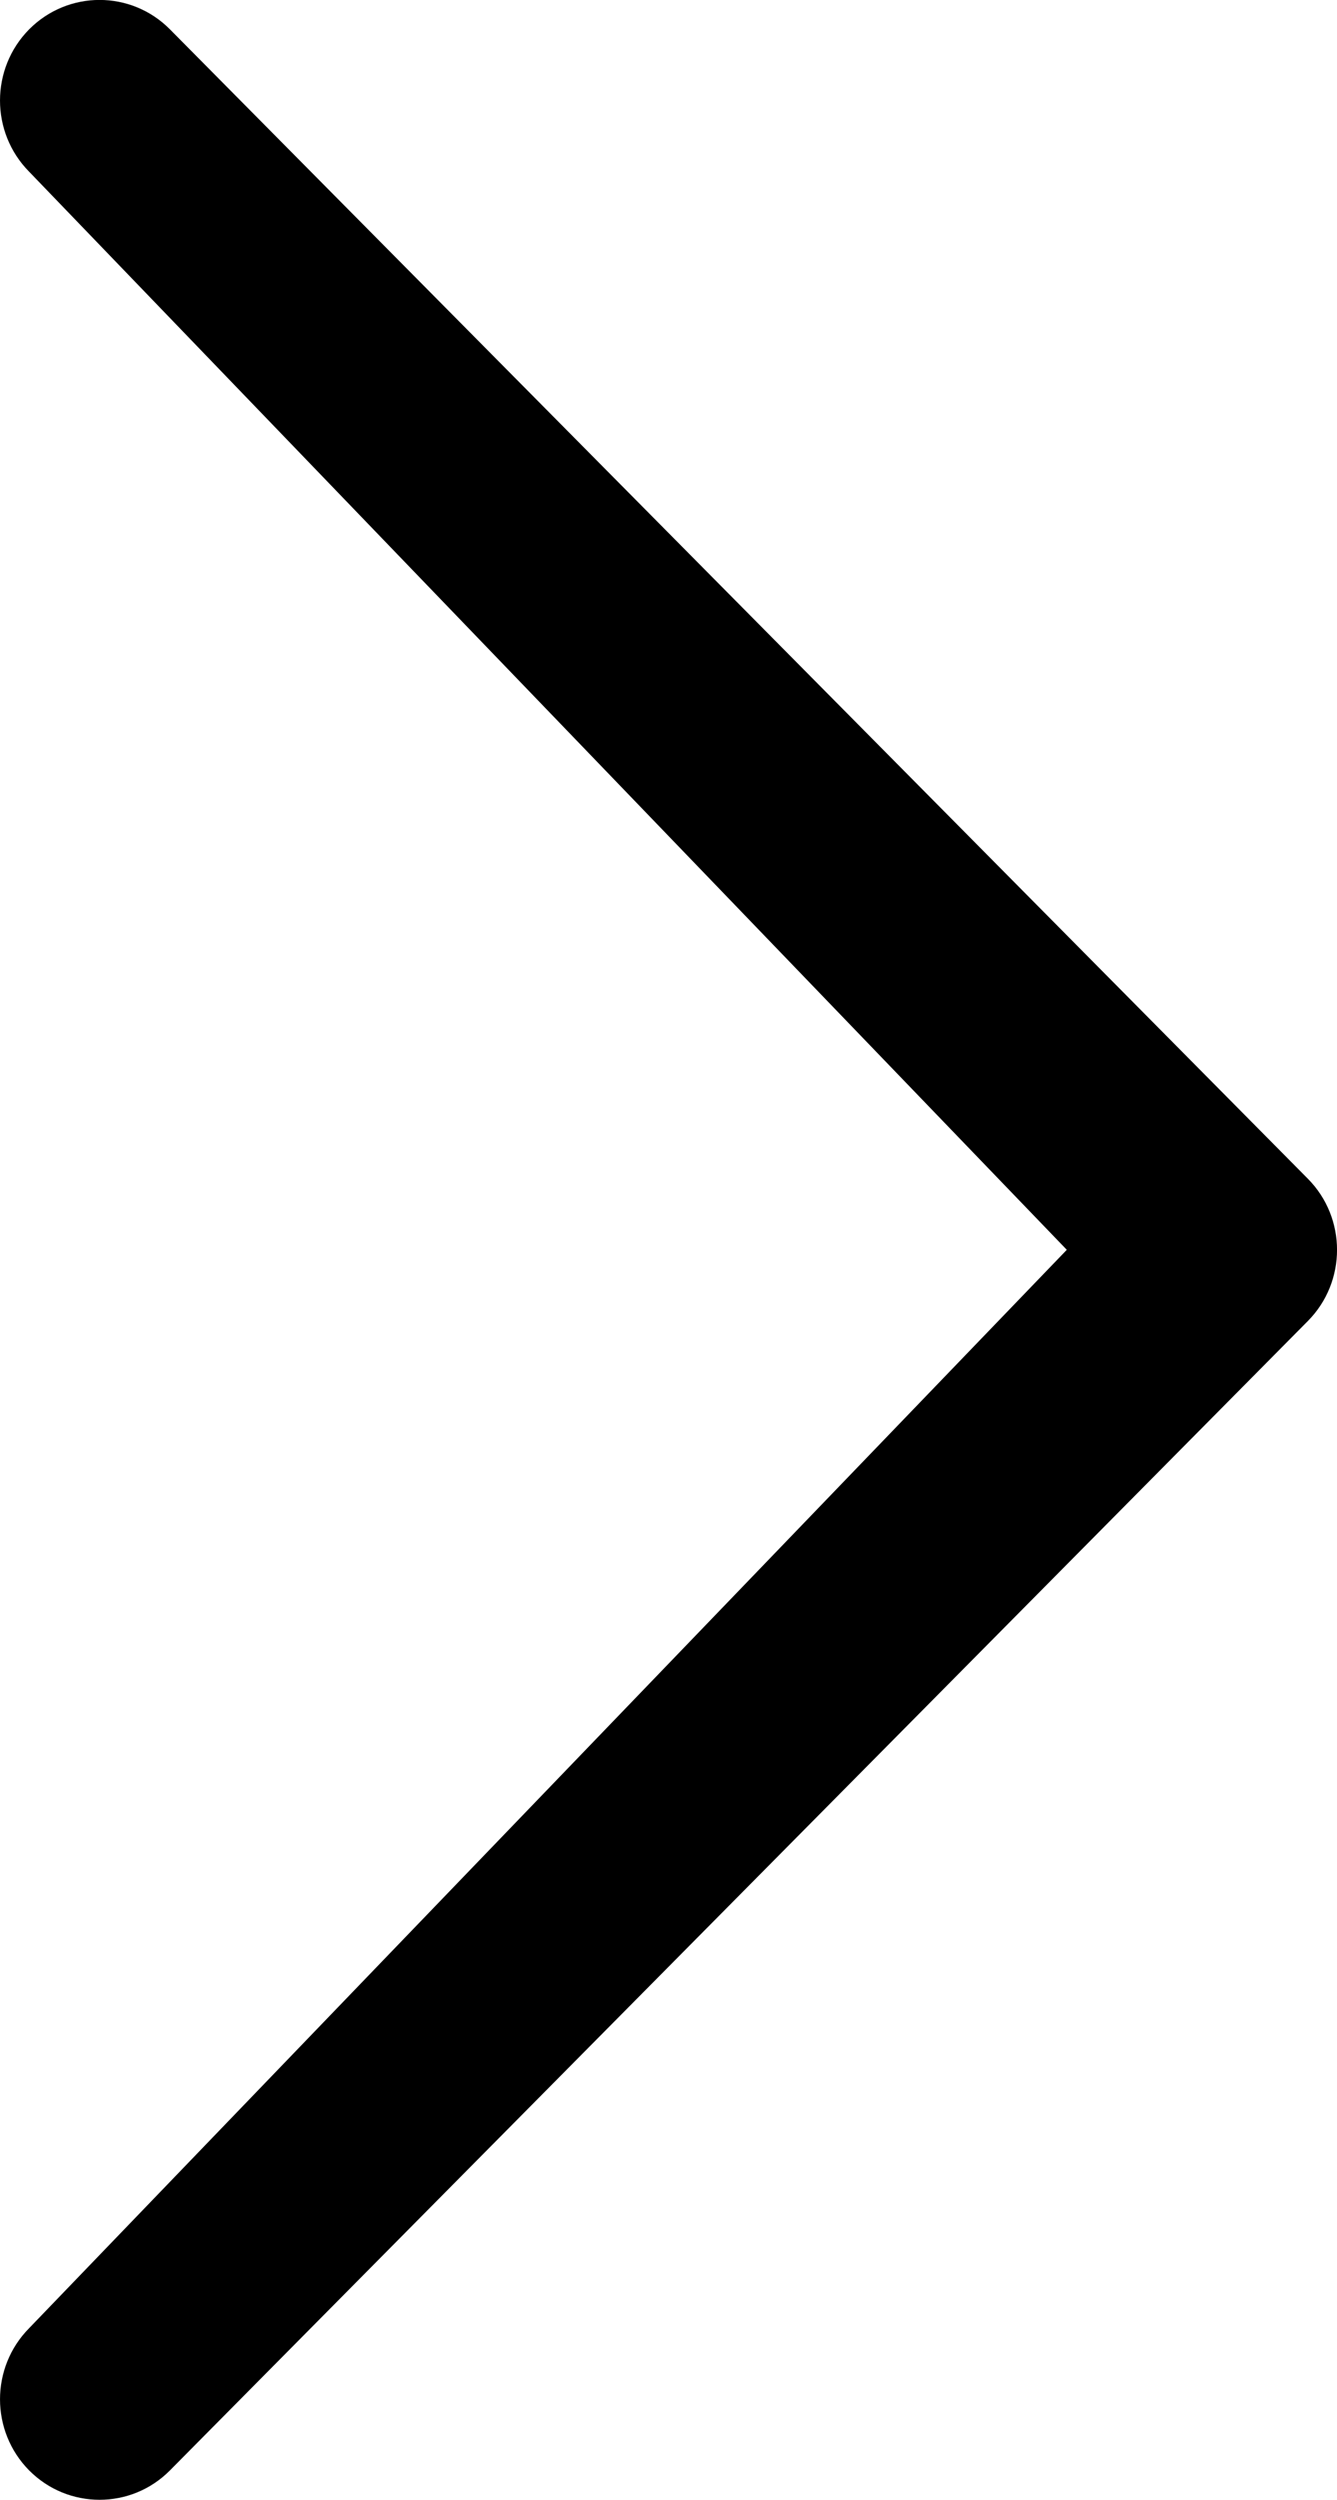<svg version="1.1" viewBox="0 0 21.396 39.999" xmlns="http://www.w3.org/2000/svg">
 <path d="m0.466 37.253c-0.621 0.629-0.621 1.646 0 2.275 0.622 0.627 1.632 0.628 2.254 0l18.21-18.391c0.622-0.628 0.622-1.648 0-2.276l-18.21-18.391c-0.622-0.628-1.631-0.628-2.254 0-0.621 0.629-0.621 1.647-1e-3 2.276l16.607 17.252z"/>
</svg>
